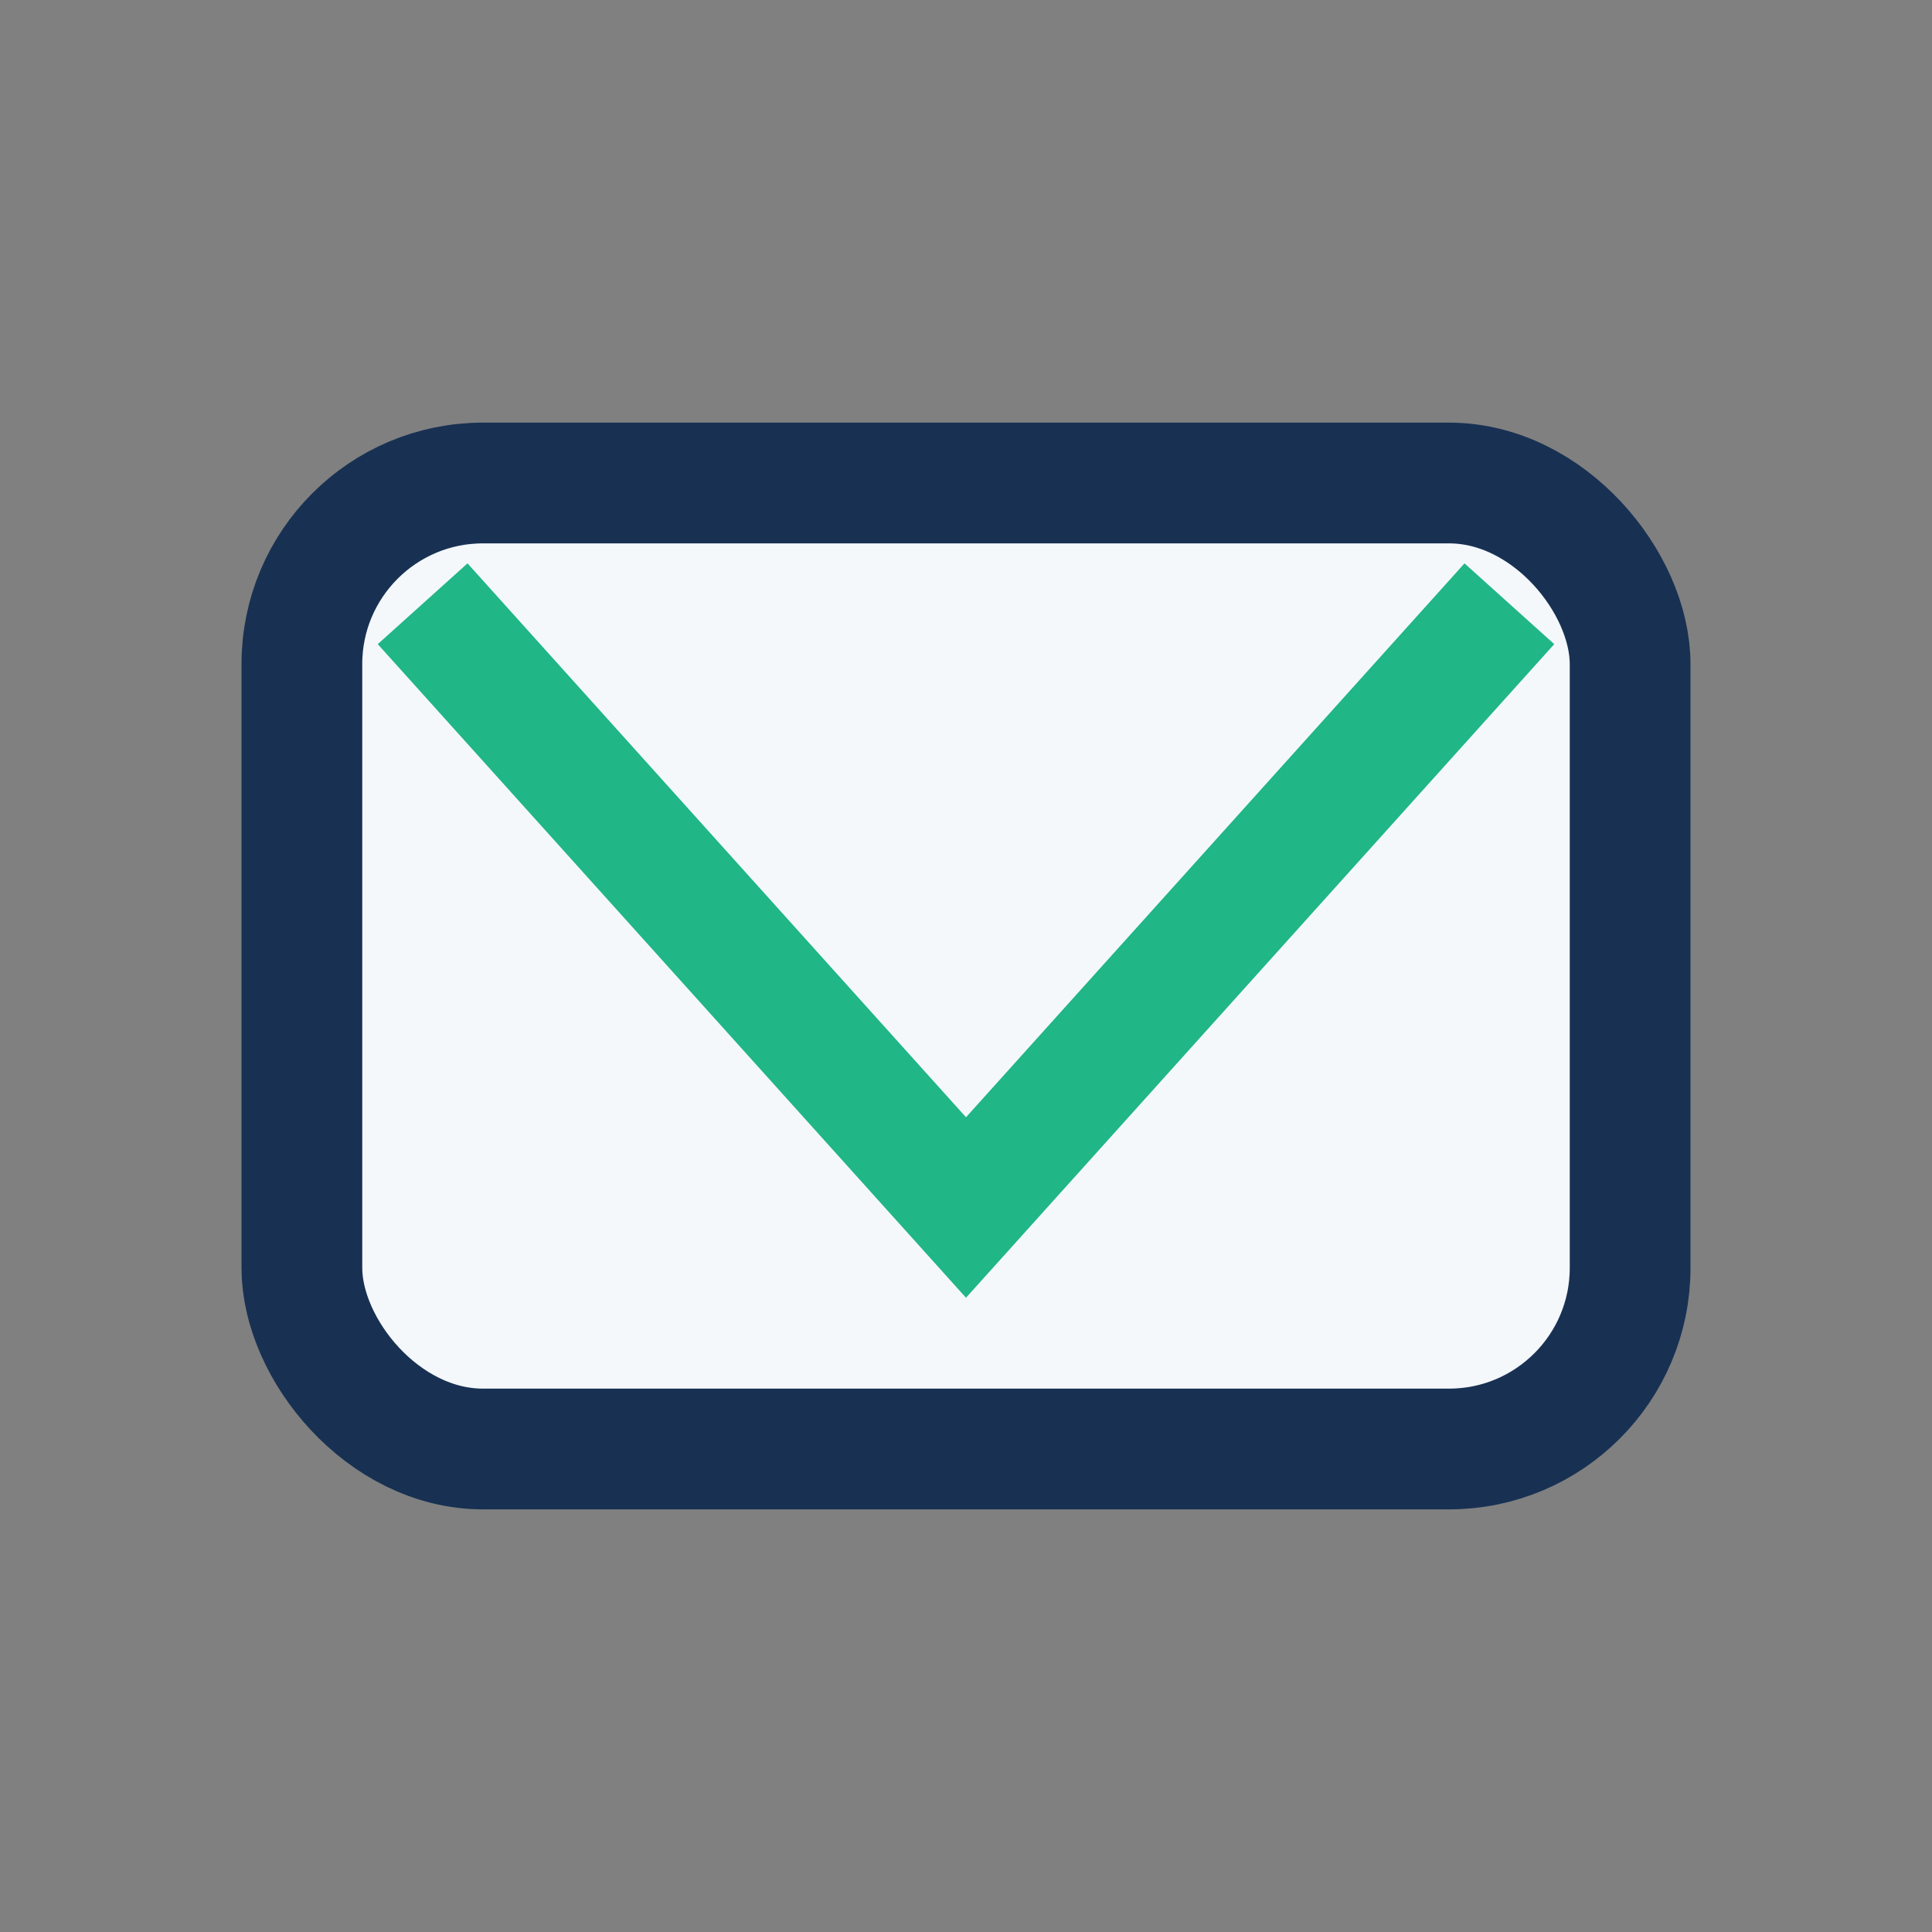 <?xml version="1.0" encoding="UTF-8"?>
<svg xmlns="http://www.w3.org/2000/svg" width="32" height="32" viewBox="0 0 32 32"><rect x="0" y="0" width="32" height="32" fill="#808080" stroke="none"/><rect x="5" y="8" width="22" height="16" rx="3" fill="#F4F8FB" stroke="#183153" stroke-width="2"/><polyline points="7,10 16,20 25,10" fill="none" stroke="#20B685" stroke-width="2"/></svg>